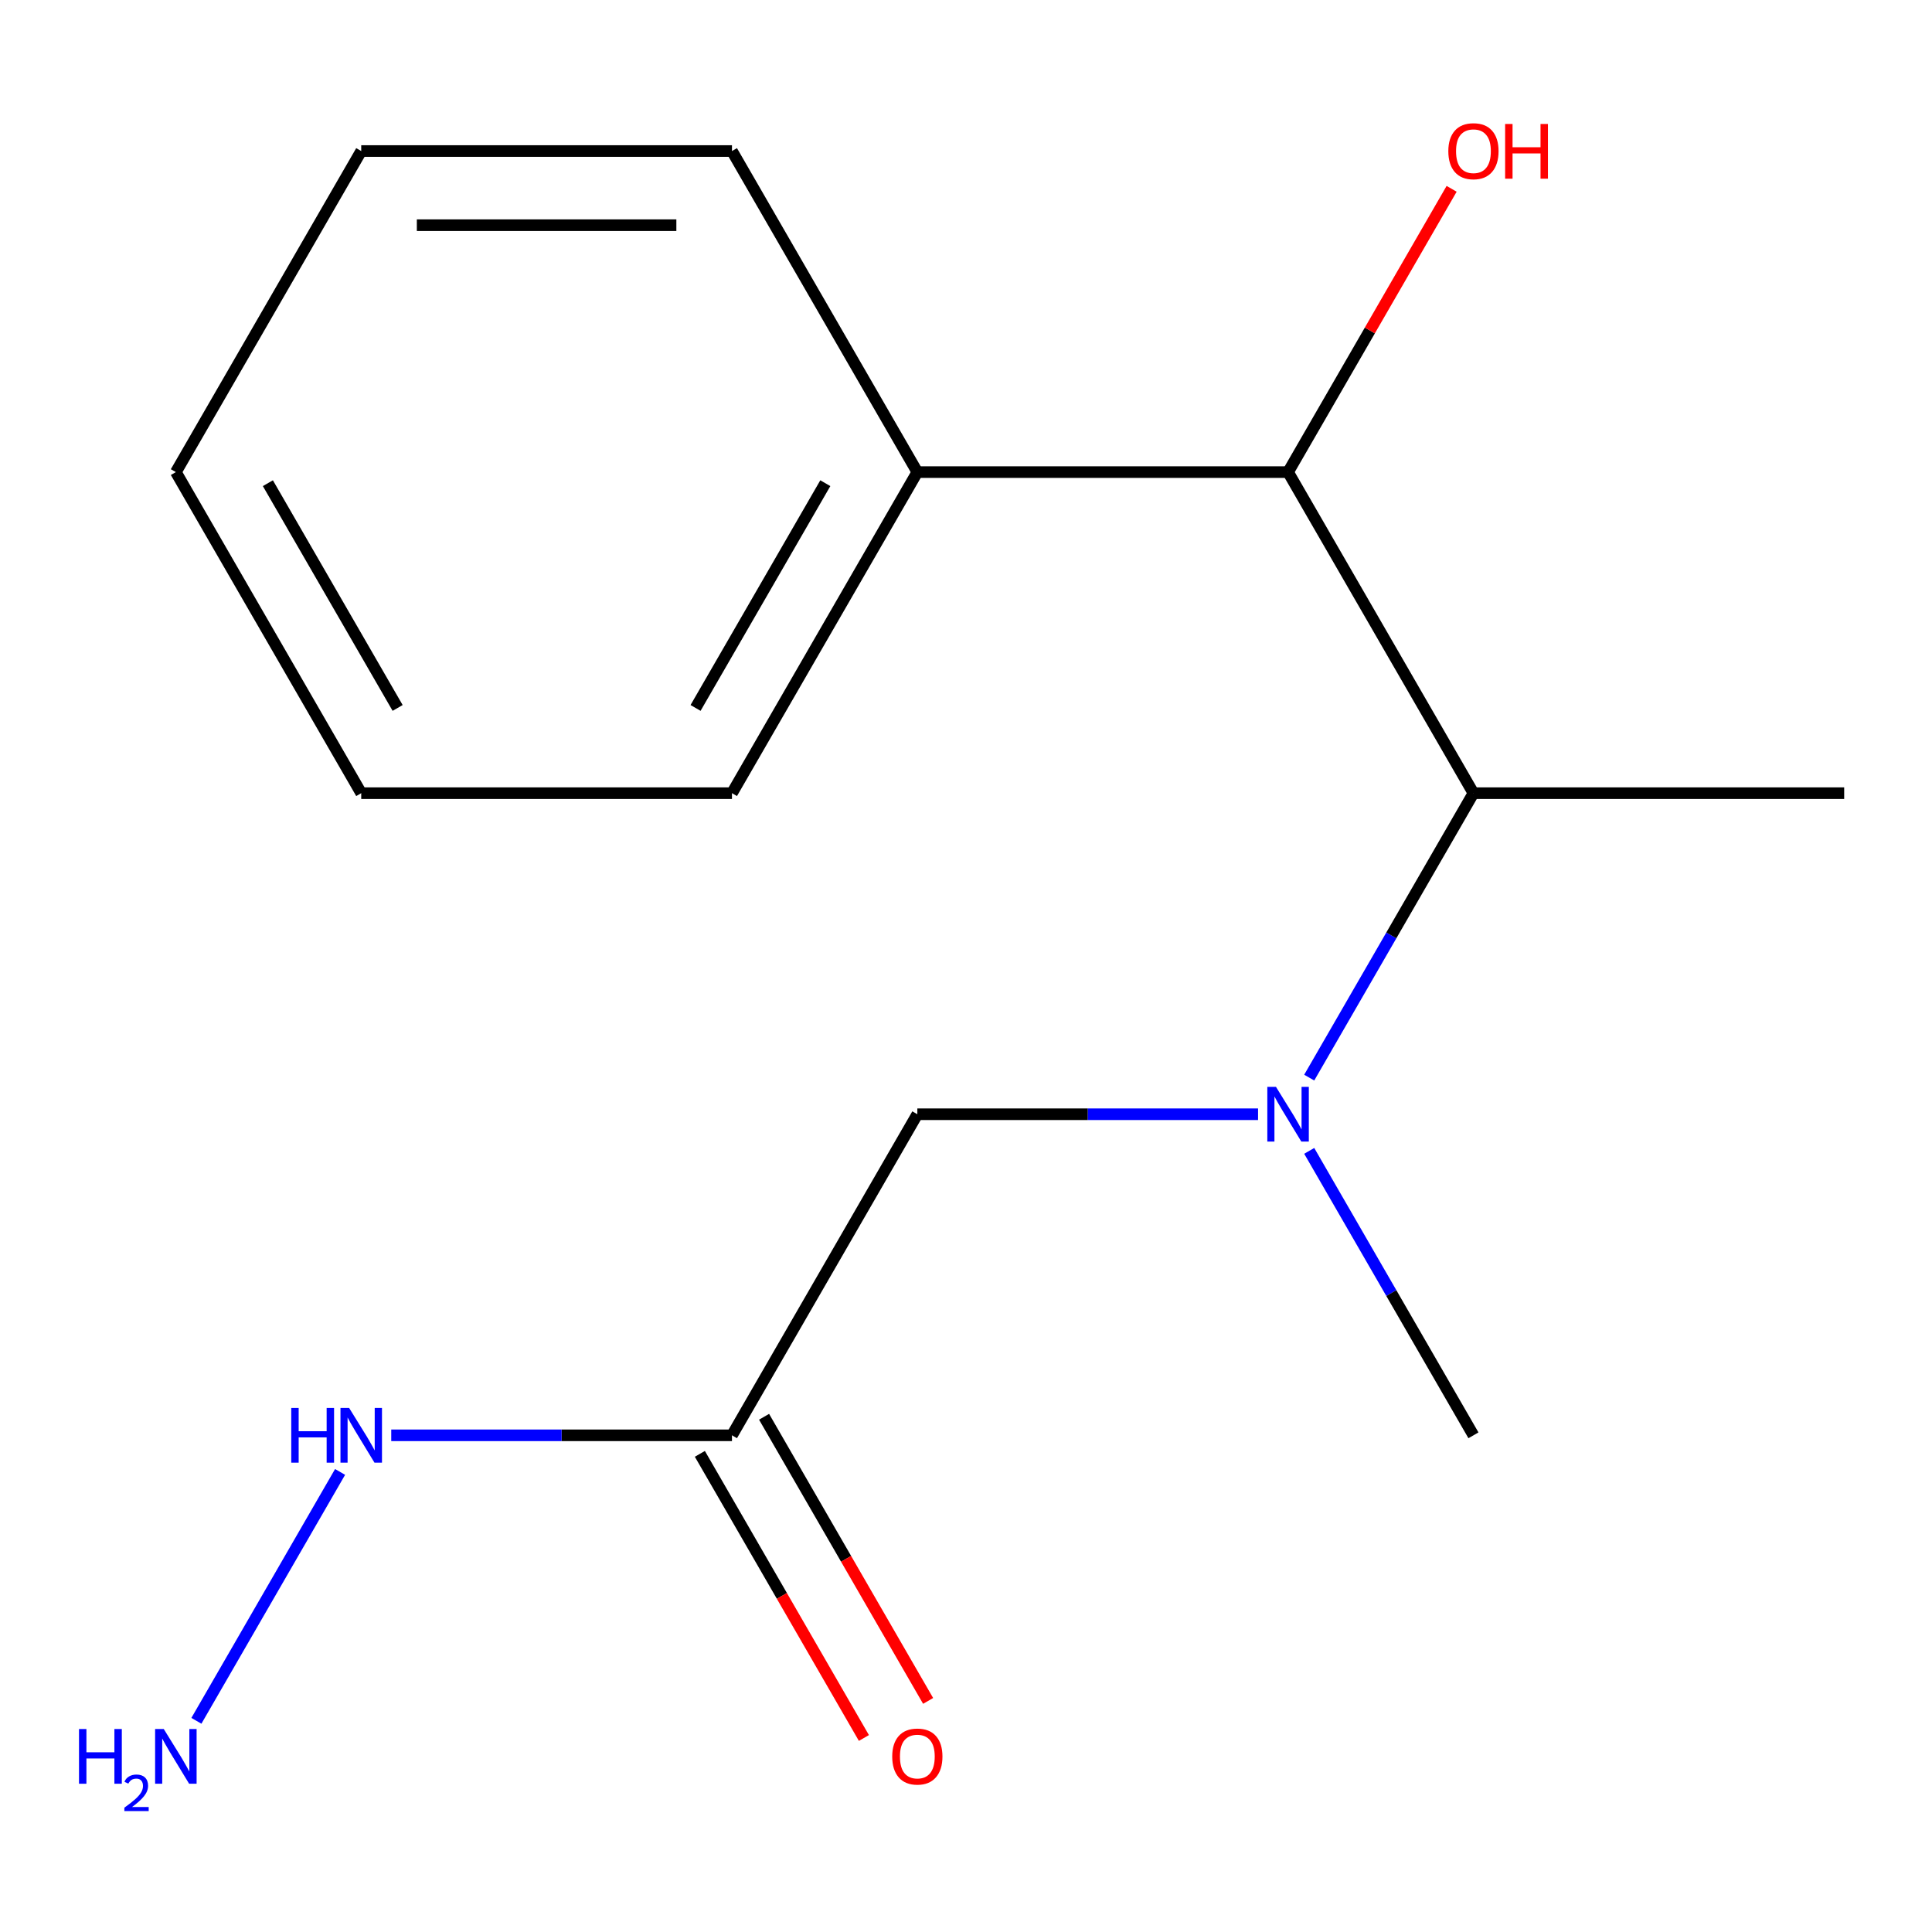 <?xml version='1.0' encoding='iso-8859-1'?>
<svg version='1.1' baseProfile='full'
              xmlns='http://www.w3.org/2000/svg'
                      xmlns:rdkit='http://www.rdkit.org/xml'
                      xmlns:xlink='http://www.w3.org/1999/xlink'
                  xml:space='preserve'
width='1000px' height='1000px' viewBox='0 0 1000 1000'>
<!-- END OF HEADER -->
<rect style='opacity:1.0;fill:#FFFFFF;stroke:none' width='1000' height='1000' x='0' y='0'> </rect>
<path class='bond-1' d='M 677.65,557.772 L 720.151,484.158' style='fill:none;fill-rule:evenodd;stroke:#0000FF;stroke-width:6px;stroke-linecap:butt;stroke-linejoin:miter;stroke-opacity:1' />
<path class='bond-1' d='M 720.151,484.158 L 762.652,410.545' style='fill:none;fill-rule:evenodd;stroke:#000000;stroke-width:6px;stroke-linecap:butt;stroke-linejoin:miter;stroke-opacity:1' />
<path class='bond-3' d='M 651.168,576.729 L 562.99,576.729' style='fill:none;fill-rule:evenodd;stroke:#0000FF;stroke-width:6px;stroke-linecap:butt;stroke-linejoin:miter;stroke-opacity:1' />
<path class='bond-3' d='M 562.99,576.729 L 474.812,576.729' style='fill:none;fill-rule:evenodd;stroke:#000000;stroke-width:6px;stroke-linecap:butt;stroke-linejoin:miter;stroke-opacity:1' />
<path class='bond-9' d='M 677.65,595.687 L 720.151,669.301' style='fill:none;fill-rule:evenodd;stroke:#0000FF;stroke-width:6px;stroke-linecap:butt;stroke-linejoin:miter;stroke-opacity:1' />
<path class='bond-9' d='M 720.151,669.301 L 762.652,742.914' style='fill:none;fill-rule:evenodd;stroke:#000000;stroke-width:6px;stroke-linecap:butt;stroke-linejoin:miter;stroke-opacity:1' />
<path class='bond-0' d='M 378.865,742.914 L 474.812,576.729' style='fill:none;fill-rule:evenodd;stroke:#000000;stroke-width:6px;stroke-linecap:butt;stroke-linejoin:miter;stroke-opacity:1' />
<path class='bond-4' d='M 362.246,752.509 L 404.701,826.043' style='fill:none;fill-rule:evenodd;stroke:#000000;stroke-width:6px;stroke-linecap:butt;stroke-linejoin:miter;stroke-opacity:1' />
<path class='bond-4' d='M 404.701,826.043 L 447.156,899.576' style='fill:none;fill-rule:evenodd;stroke:#FF0000;stroke-width:6px;stroke-linecap:butt;stroke-linejoin:miter;stroke-opacity:1' />
<path class='bond-4' d='M 395.483,733.32 L 437.938,806.853' style='fill:none;fill-rule:evenodd;stroke:#000000;stroke-width:6px;stroke-linecap:butt;stroke-linejoin:miter;stroke-opacity:1' />
<path class='bond-4' d='M 437.938,806.853 L 480.393,880.387' style='fill:none;fill-rule:evenodd;stroke:#FF0000;stroke-width:6px;stroke-linecap:butt;stroke-linejoin:miter;stroke-opacity:1' />
<path class='bond-5' d='M 378.865,742.914 L 290.687,742.914' style='fill:none;fill-rule:evenodd;stroke:#000000;stroke-width:6px;stroke-linecap:butt;stroke-linejoin:miter;stroke-opacity:1' />
<path class='bond-5' d='M 290.687,742.914 L 202.508,742.914' style='fill:none;fill-rule:evenodd;stroke:#0000FF;stroke-width:6px;stroke-linecap:butt;stroke-linejoin:miter;stroke-opacity:1' />
<path class='bond-2' d='M 762.652,410.545 L 666.705,244.36' style='fill:none;fill-rule:evenodd;stroke:#000000;stroke-width:6px;stroke-linecap:butt;stroke-linejoin:miter;stroke-opacity:1' />
<path class='bond-10' d='M 762.652,410.545 L 954.545,410.545' style='fill:none;fill-rule:evenodd;stroke:#000000;stroke-width:6px;stroke-linecap:butt;stroke-linejoin:miter;stroke-opacity:1' />
<path class='bond-6' d='M 666.705,244.36 L 474.812,244.36' style='fill:none;fill-rule:evenodd;stroke:#000000;stroke-width:6px;stroke-linecap:butt;stroke-linejoin:miter;stroke-opacity:1' />
<path class='bond-7' d='M 666.705,244.36 L 709.033,171.046' style='fill:none;fill-rule:evenodd;stroke:#000000;stroke-width:6px;stroke-linecap:butt;stroke-linejoin:miter;stroke-opacity:1' />
<path class='bond-7' d='M 709.033,171.046 L 751.36,97.733' style='fill:none;fill-rule:evenodd;stroke:#FF0000;stroke-width:6px;stroke-linecap:butt;stroke-linejoin:miter;stroke-opacity:1' />
<path class='bond-8' d='M 176.026,761.872 L 101.653,890.689' style='fill:none;fill-rule:evenodd;stroke:#0000FF;stroke-width:6px;stroke-linecap:butt;stroke-linejoin:miter;stroke-opacity:1' />
<path class='bond-11' d='M 474.812,244.36 L 378.865,410.545' style='fill:none;fill-rule:evenodd;stroke:#000000;stroke-width:6px;stroke-linecap:butt;stroke-linejoin:miter;stroke-opacity:1' />
<path class='bond-11' d='M 427.183,250.098 L 360.02,366.428' style='fill:none;fill-rule:evenodd;stroke:#000000;stroke-width:6px;stroke-linecap:butt;stroke-linejoin:miter;stroke-opacity:1' />
<path class='bond-12' d='M 474.812,244.36 L 378.865,78.175' style='fill:none;fill-rule:evenodd;stroke:#000000;stroke-width:6px;stroke-linecap:butt;stroke-linejoin:miter;stroke-opacity:1' />
<path class='bond-14' d='M 378.865,410.545 L 186.971,410.545' style='fill:none;fill-rule:evenodd;stroke:#000000;stroke-width:6px;stroke-linecap:butt;stroke-linejoin:miter;stroke-opacity:1' />
<path class='bond-13' d='M 378.865,78.175 L 186.971,78.175' style='fill:none;fill-rule:evenodd;stroke:#000000;stroke-width:6px;stroke-linecap:butt;stroke-linejoin:miter;stroke-opacity:1' />
<path class='bond-13' d='M 350.081,116.554 L 215.755,116.554' style='fill:none;fill-rule:evenodd;stroke:#000000;stroke-width:6px;stroke-linecap:butt;stroke-linejoin:miter;stroke-opacity:1' />
<path class='bond-15' d='M 186.971,78.175 L 91.024,244.36' style='fill:none;fill-rule:evenodd;stroke:#000000;stroke-width:6px;stroke-linecap:butt;stroke-linejoin:miter;stroke-opacity:1' />
<path class='bond-16' d='M 186.971,410.545 L 91.024,244.36' style='fill:none;fill-rule:evenodd;stroke:#000000;stroke-width:6px;stroke-linecap:butt;stroke-linejoin:miter;stroke-opacity:1' />
<path class='bond-16' d='M 205.816,366.428 L 138.653,250.098' style='fill:none;fill-rule:evenodd;stroke:#000000;stroke-width:6px;stroke-linecap:butt;stroke-linejoin:miter;stroke-opacity:1' />
<path  class='atom-0' d='M 660.445 562.569
L 669.725 577.569
Q 670.645 579.049, 672.125 581.729
Q 673.605 584.409, 673.685 584.569
L 673.685 562.569
L 677.445 562.569
L 677.445 590.889
L 673.565 590.889
L 663.605 574.489
Q 662.445 572.569, 661.205 570.369
Q 660.005 568.169, 659.645 567.489
L 659.645 590.889
L 655.965 590.889
L 655.965 562.569
L 660.445 562.569
' fill='#0000FF'/>
<path  class='atom-5' d='M 461.812 909.179
Q 461.812 902.379, 465.172 898.579
Q 468.532 894.779, 474.812 894.779
Q 481.092 894.779, 484.452 898.579
Q 487.812 902.379, 487.812 909.179
Q 487.812 916.059, 484.412 919.979
Q 481.012 923.859, 474.812 923.859
Q 468.572 923.859, 465.172 919.979
Q 461.812 916.099, 461.812 909.179
M 474.812 920.659
Q 479.132 920.659, 481.452 917.779
Q 483.812 914.859, 483.812 909.179
Q 483.812 903.619, 481.452 900.819
Q 479.132 897.979, 474.812 897.979
Q 470.492 897.979, 468.132 900.779
Q 465.812 903.579, 465.812 909.179
Q 465.812 914.899, 468.132 917.779
Q 470.492 920.659, 474.812 920.659
' fill='#FF0000'/>
<path  class='atom-6' d='M 150.751 728.754
L 154.591 728.754
L 154.591 740.794
L 169.071 740.794
L 169.071 728.754
L 172.911 728.754
L 172.911 757.074
L 169.071 757.074
L 169.071 743.994
L 154.591 743.994
L 154.591 757.074
L 150.751 757.074
L 150.751 728.754
' fill='#0000FF'/>
<path  class='atom-6' d='M 180.711 728.754
L 189.991 743.754
Q 190.911 745.234, 192.391 747.914
Q 193.871 750.594, 193.951 750.754
L 193.951 728.754
L 197.711 728.754
L 197.711 757.074
L 193.831 757.074
L 183.871 740.674
Q 182.711 738.754, 181.471 736.554
Q 180.271 734.354, 179.911 733.674
L 179.911 757.074
L 176.231 757.074
L 176.231 728.754
L 180.711 728.754
' fill='#0000FF'/>
<path  class='atom-8' d='M 749.652 78.255
Q 749.652 71.455, 753.012 67.655
Q 756.372 63.855, 762.652 63.855
Q 768.932 63.855, 772.292 67.655
Q 775.652 71.455, 775.652 78.255
Q 775.652 85.135, 772.252 89.055
Q 768.852 92.935, 762.652 92.935
Q 756.412 92.935, 753.012 89.055
Q 749.652 85.175, 749.652 78.255
M 762.652 89.735
Q 766.972 89.735, 769.292 86.855
Q 771.652 83.935, 771.652 78.255
Q 771.652 72.695, 769.292 69.895
Q 766.972 67.055, 762.652 67.055
Q 758.332 67.055, 755.972 69.855
Q 753.652 72.655, 753.652 78.255
Q 753.652 83.975, 755.972 86.855
Q 758.332 89.735, 762.652 89.735
' fill='#FF0000'/>
<path  class='atom-8' d='M 779.052 64.175
L 782.892 64.175
L 782.892 76.215
L 797.372 76.215
L 797.372 64.175
L 801.212 64.175
L 801.212 92.495
L 797.372 92.495
L 797.372 79.415
L 782.892 79.415
L 782.892 92.495
L 779.052 92.495
L 779.052 64.175
' fill='#FF0000'/>
<path  class='atom-9' d='M 40.892 894.939
L 44.732 894.939
L 44.732 906.979
L 59.212 906.979
L 59.212 894.939
L 63.052 894.939
L 63.052 923.259
L 59.212 923.259
L 59.212 910.179
L 44.732 910.179
L 44.732 923.259
L 40.892 923.259
L 40.892 894.939
' fill='#0000FF'/>
<path  class='atom-9' d='M 64.424 922.265
Q 65.111 920.497, 66.748 919.52
Q 68.384 918.517, 70.655 918.517
Q 73.48 918.517, 75.064 920.048
Q 76.648 921.579, 76.648 924.298
Q 76.648 927.07, 74.588 929.657
Q 72.556 932.245, 68.332 935.307
L 76.964 935.307
L 76.964 937.419
L 64.372 937.419
L 64.372 935.65
Q 67.856 933.169, 69.916 931.321
Q 72.001 929.473, 73.004 927.809
Q 74.008 926.146, 74.008 924.43
Q 74.008 922.635, 73.11 921.632
Q 72.212 920.629, 70.655 920.629
Q 69.15 920.629, 68.147 921.236
Q 67.144 921.843, 66.431 923.189
L 64.424 922.265
' fill='#0000FF'/>
<path  class='atom-9' d='M 84.764 894.939
L 94.044 909.939
Q 94.964 911.419, 96.444 914.099
Q 97.924 916.779, 98.004 916.939
L 98.004 894.939
L 101.764 894.939
L 101.764 923.259
L 97.884 923.259
L 87.924 906.859
Q 86.764 904.939, 85.524 902.739
Q 84.324 900.539, 83.964 899.859
L 83.964 923.259
L 80.284 923.259
L 80.284 894.939
L 84.764 894.939
' fill='#0000FF'/>
</svg>
